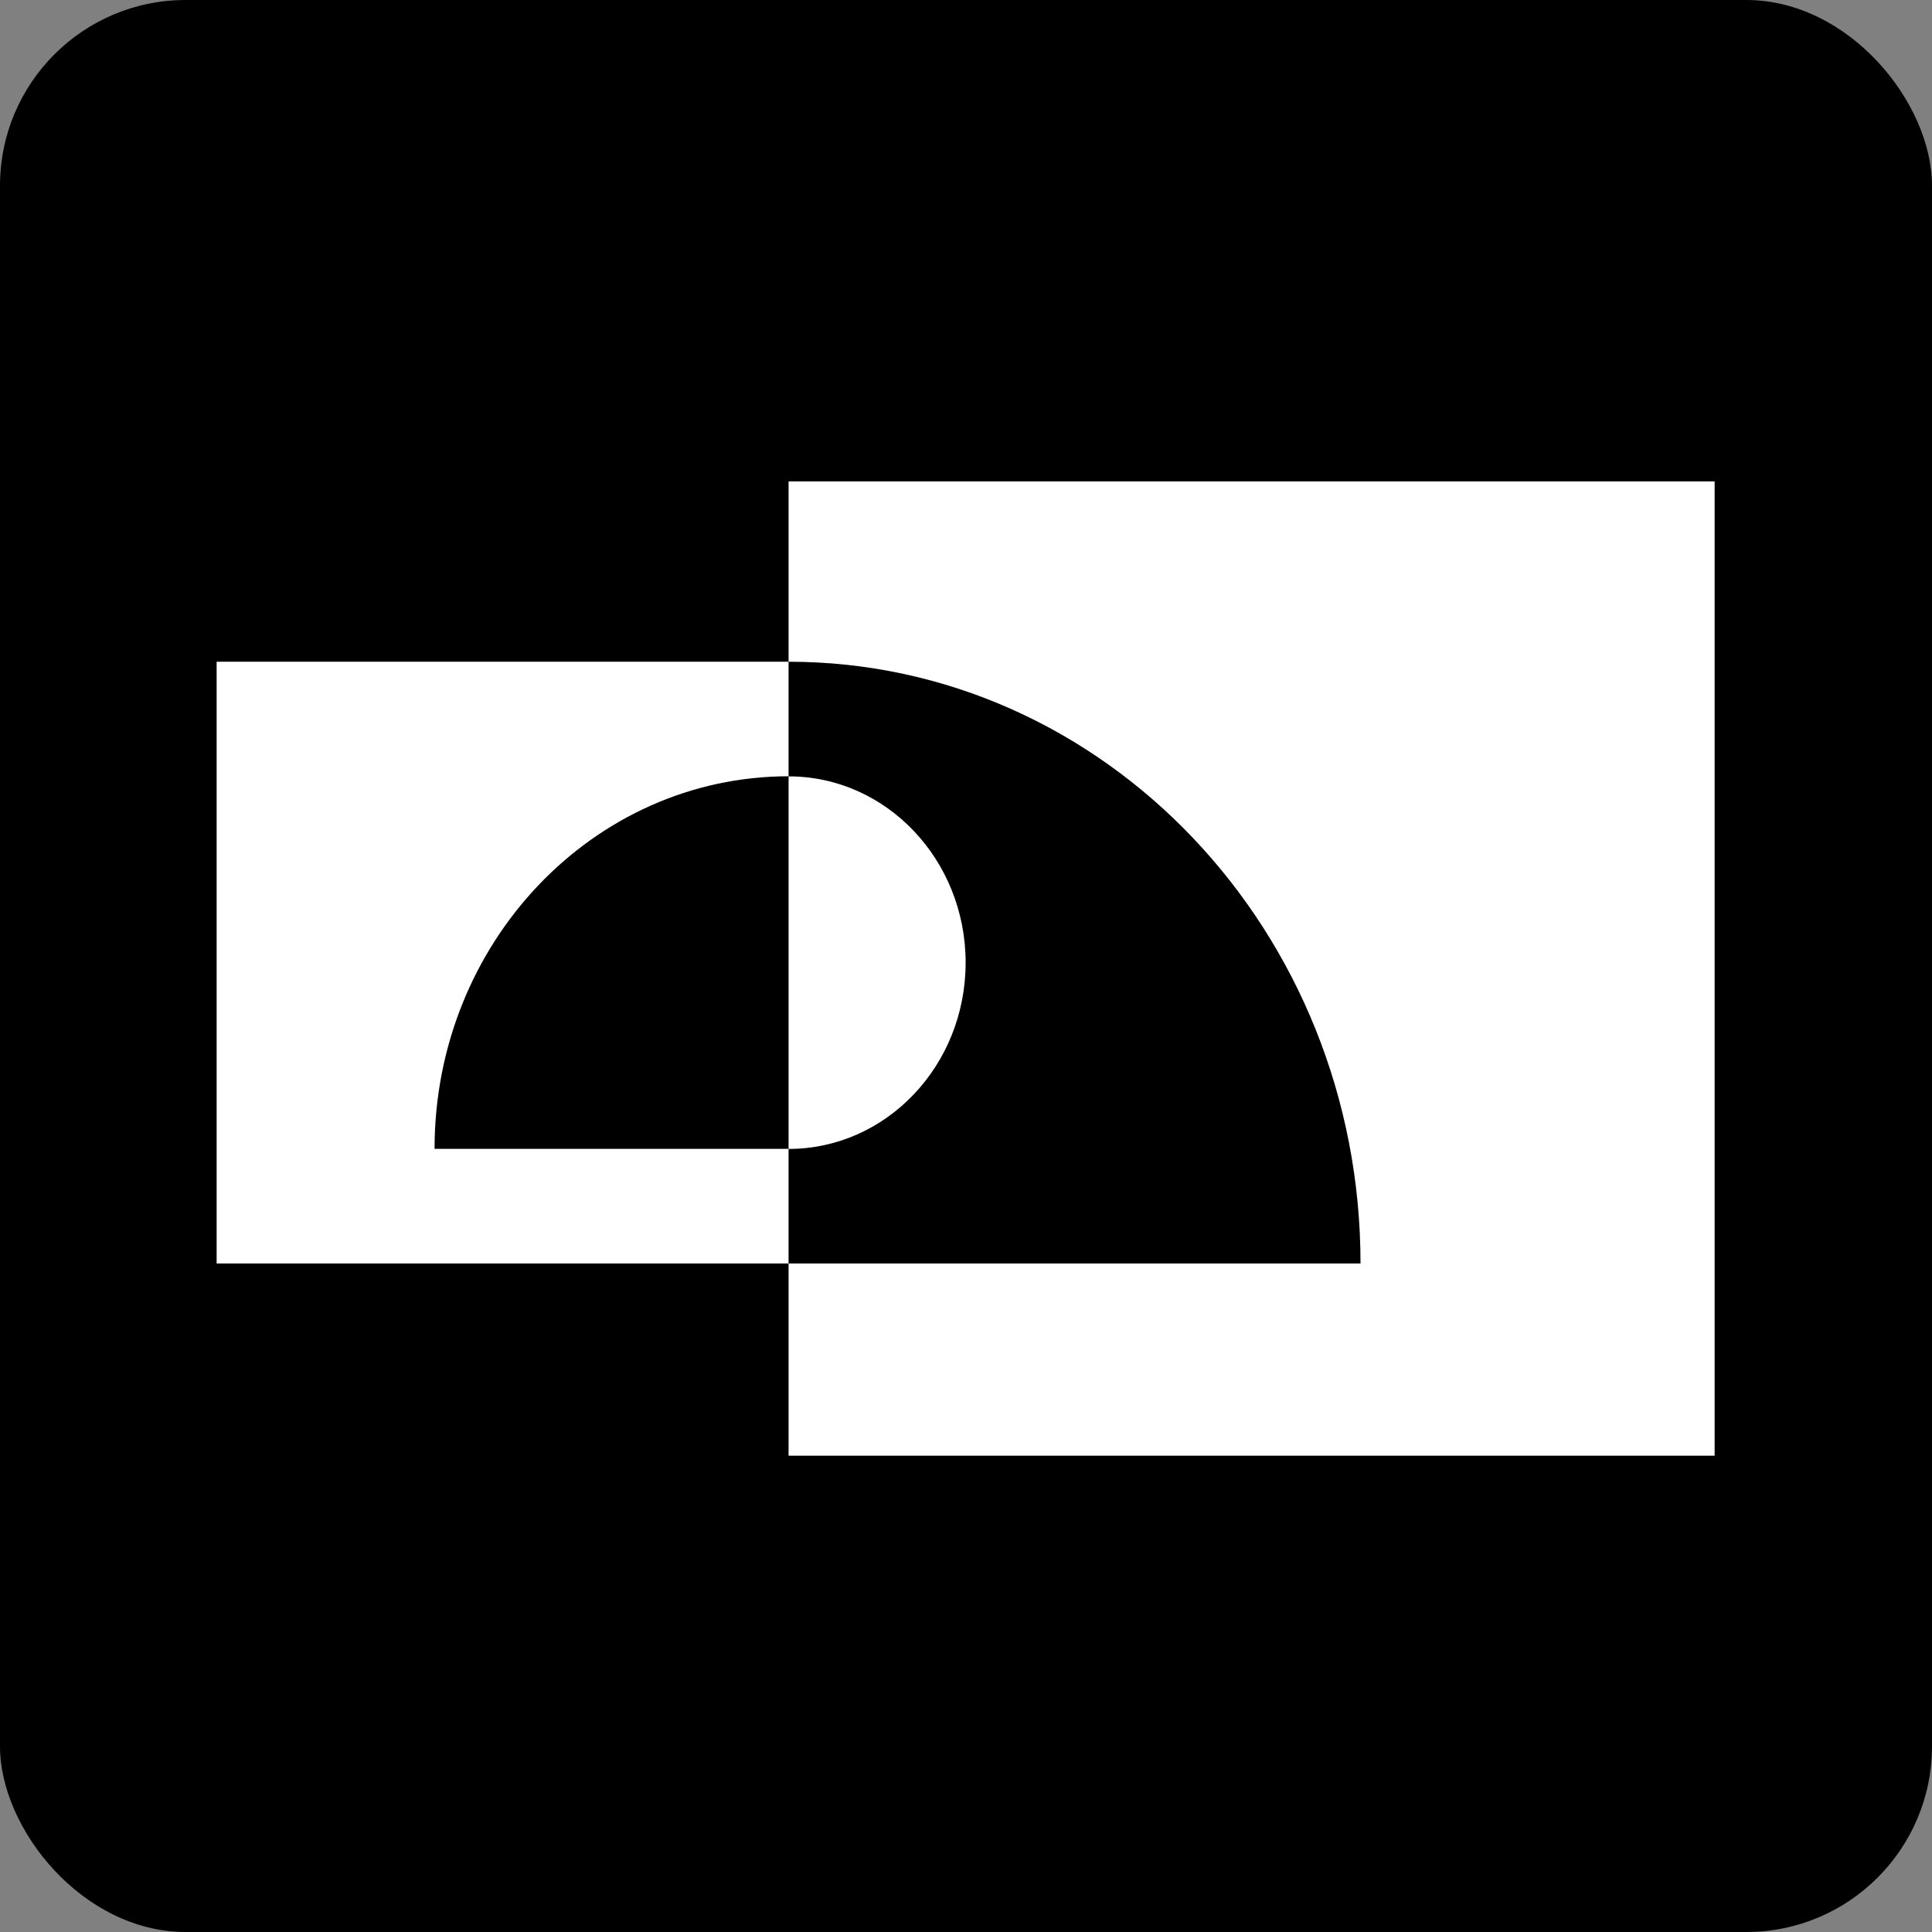 <svg xmlns="http://www.w3.org/2000/svg" fill="none" viewBox="0 0 437 437" height="437" width="437">
<rect x="0" y="0" width="437" height="437" fill="#808080" stroke="none"/>
<rect fill="black" rx="42" height="437" width="437"></rect>
<path fill="white" d="M178.369 108.886V149.678C249.825 149.678 307.736 210.63 307.736 285.784H178.369V329.26H387.834V108.886H178.369Z"></path>
<path fill="white" d="M178.368 175.608V149.678H49V285.784H178.368V259.853H98.293C98.293 213.315 134.156 175.585 178.39 175.585L178.368 175.608Z"></path>
<path fill="white" d="M178.369 175.608C200.486 175.608 218.417 194.474 218.417 217.743C218.417 241.012 200.486 259.877 178.369 259.877V175.608Z"></path>
</svg>
